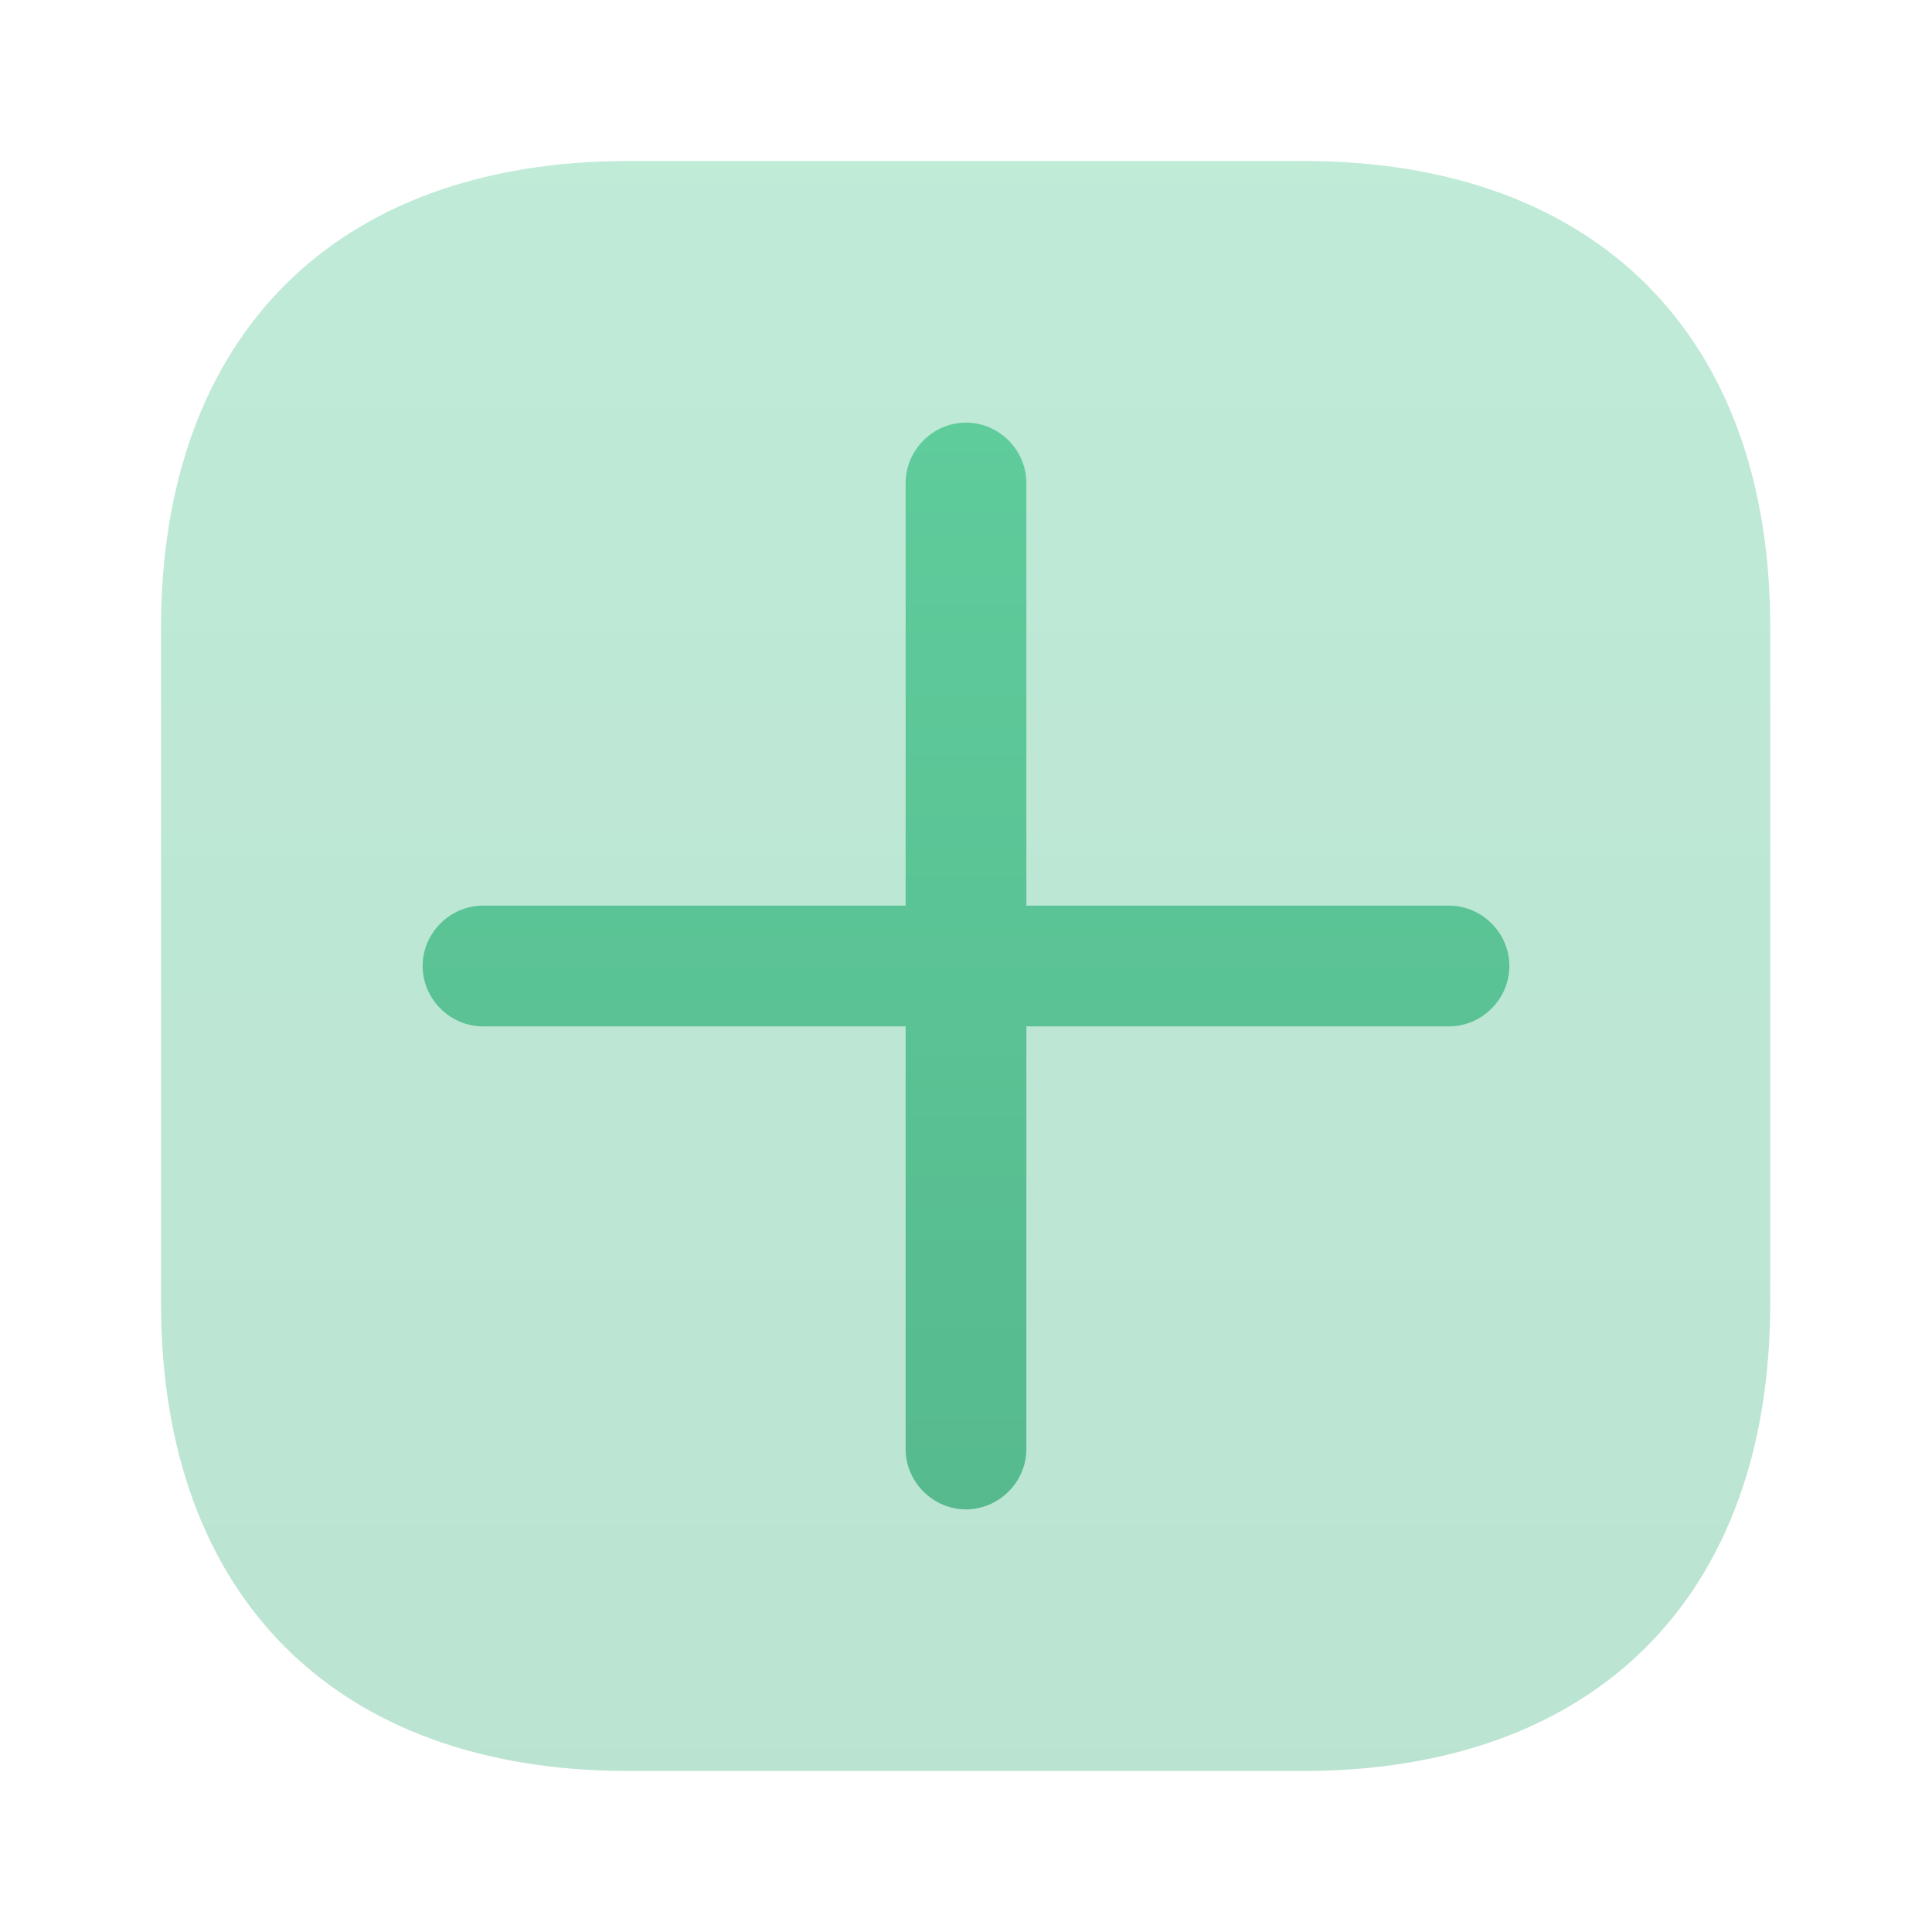 <svg width="64" height="64" viewBox="0 0 64 64" fill="none" xmlns="http://www.w3.org/2000/svg">
	<path opacity="0.4"
		d="M43.173 5.333H20.827C11.12 5.333 5.333 11.12 5.333 20.827V43.147C5.333 52.88 11.12 58.667 20.827 58.667H43.147C52.853 58.667 58.64 52.88 58.64 43.173V20.827C58.667 11.12 52.88 5.333 43.173 5.333Z"
		fill="url(#paint0_linear_42_2413)" />
	<path
		d="M48 30H34V16C34 14.907 33.093 14 32 14C30.907 14 30 14.907 30 16V30H16C14.907 30 14 30.907 14 32C14 33.093 14.907 34 16 34H30V48C30 49.093 30.907 50 32 50C33.093 50 34 49.093 34 48V34H48C49.093 34 50 33.093 50 32C50 30.907 49.093 30 48 30Z"
		fill="url(#paint1_linear_42_2413)" />
	<defs>
		<linearGradient id="paint0_linear_42_2413" x1="31.987" y1="5.333" x2="31.987" y2="58.667"
			gradientUnits="userSpaceOnUse">
			<stop stop-color="#5FCC9C" />
			<stop offset="1" stop-color="#56BA8E" />
		</linearGradient>
		<linearGradient id="paint1_linear_42_2413" x1="32" y1="14" x2="32" y2="50" gradientUnits="userSpaceOnUse">
			<stop stop-color="#5FCC9C" />
			<stop offset="1" stop-color="#56BA8E" />
		</linearGradient>
	</defs>
</svg>